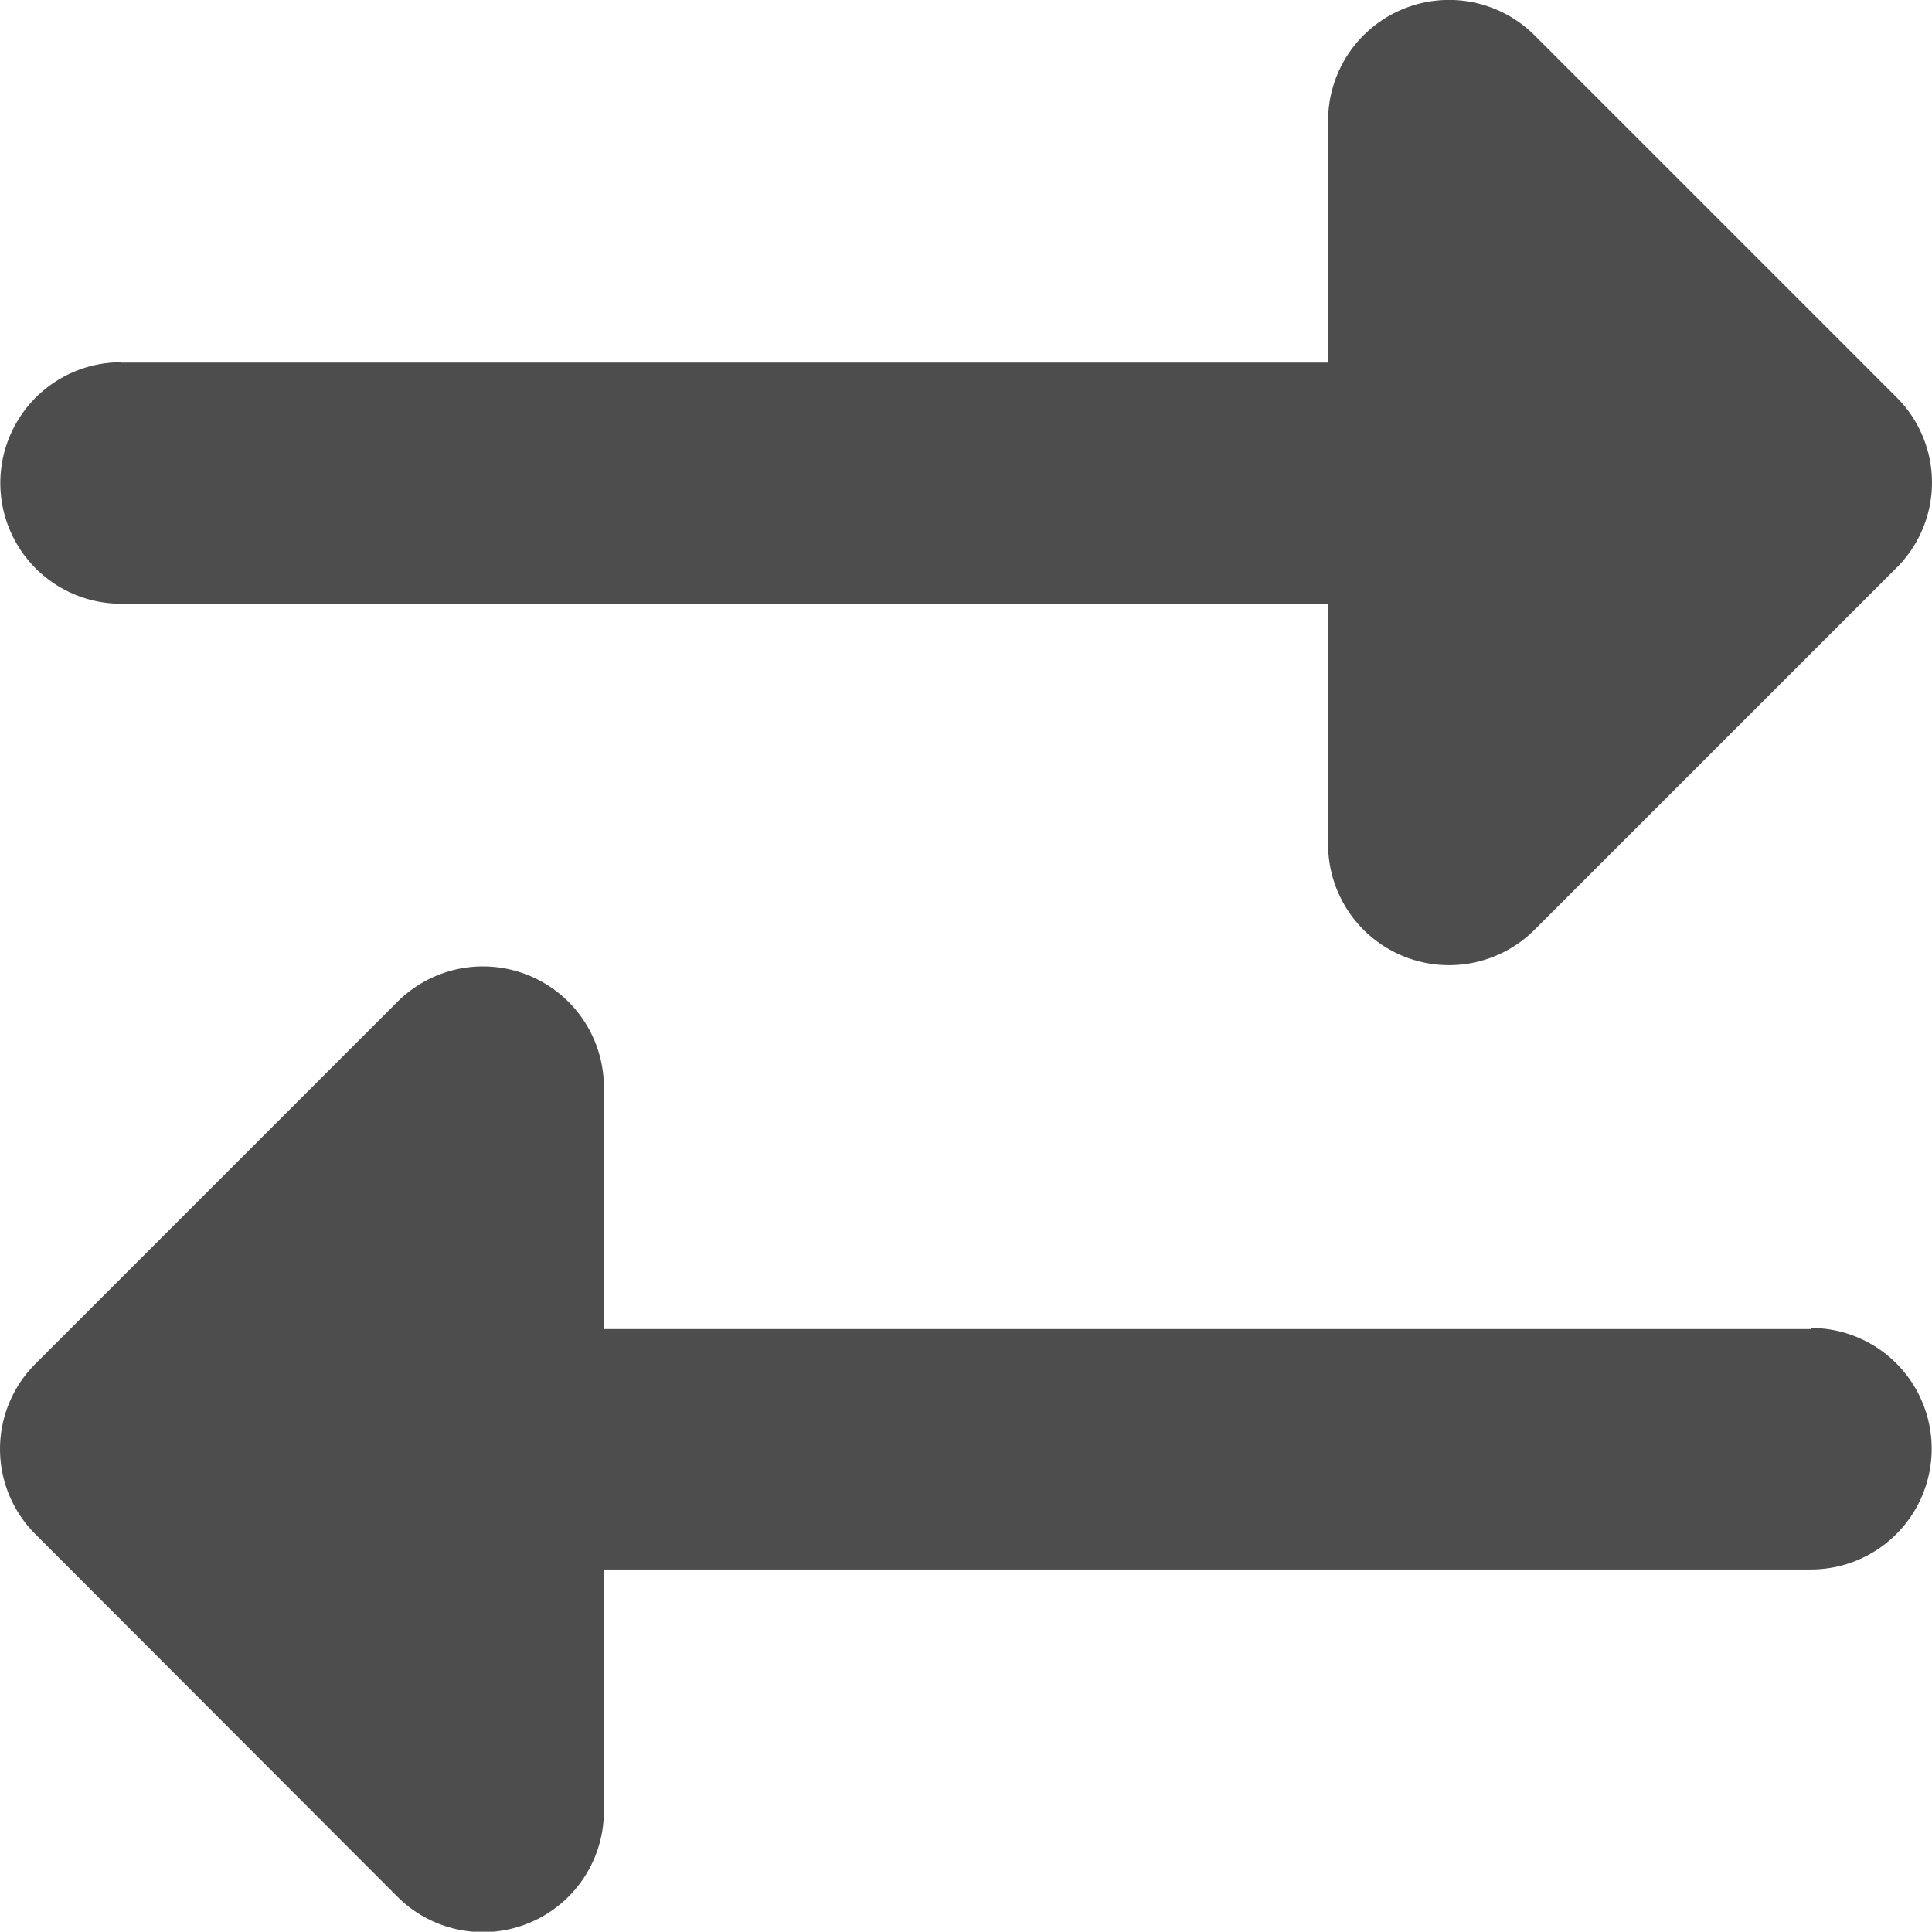 <?xml version="1.0" encoding="UTF-8"?>
<svg xmlns="http://www.w3.org/2000/svg" width="36" height="35.994" viewBox="0 0 36 35.994">
  <path id="right-left-solid" d="M2.156,6.7H24.647V2.2A2.254,2.254,0,0,1,28.492.6l6.747,6.747a2.24,2.24,0,0,1,0,3.177l-6.747,6.747a2.254,2.254,0,0,1-3.845-1.6V11.194H2.156a2.249,2.249,0,1,1,0-4.5ZM33.644,24.689a2.249,2.249,0,0,1,0,4.5H11.153v4.5a2.254,2.254,0,0,1-3.845,1.6L.561,28.533a2.24,2.24,0,0,1,0-3.177l6.747-6.747a2.254,2.254,0,0,1,3.845,1.6v4.5H33.644Z" transform="translate(0.1 0.056)" fill="#4d4d4d"></path>
</svg>
